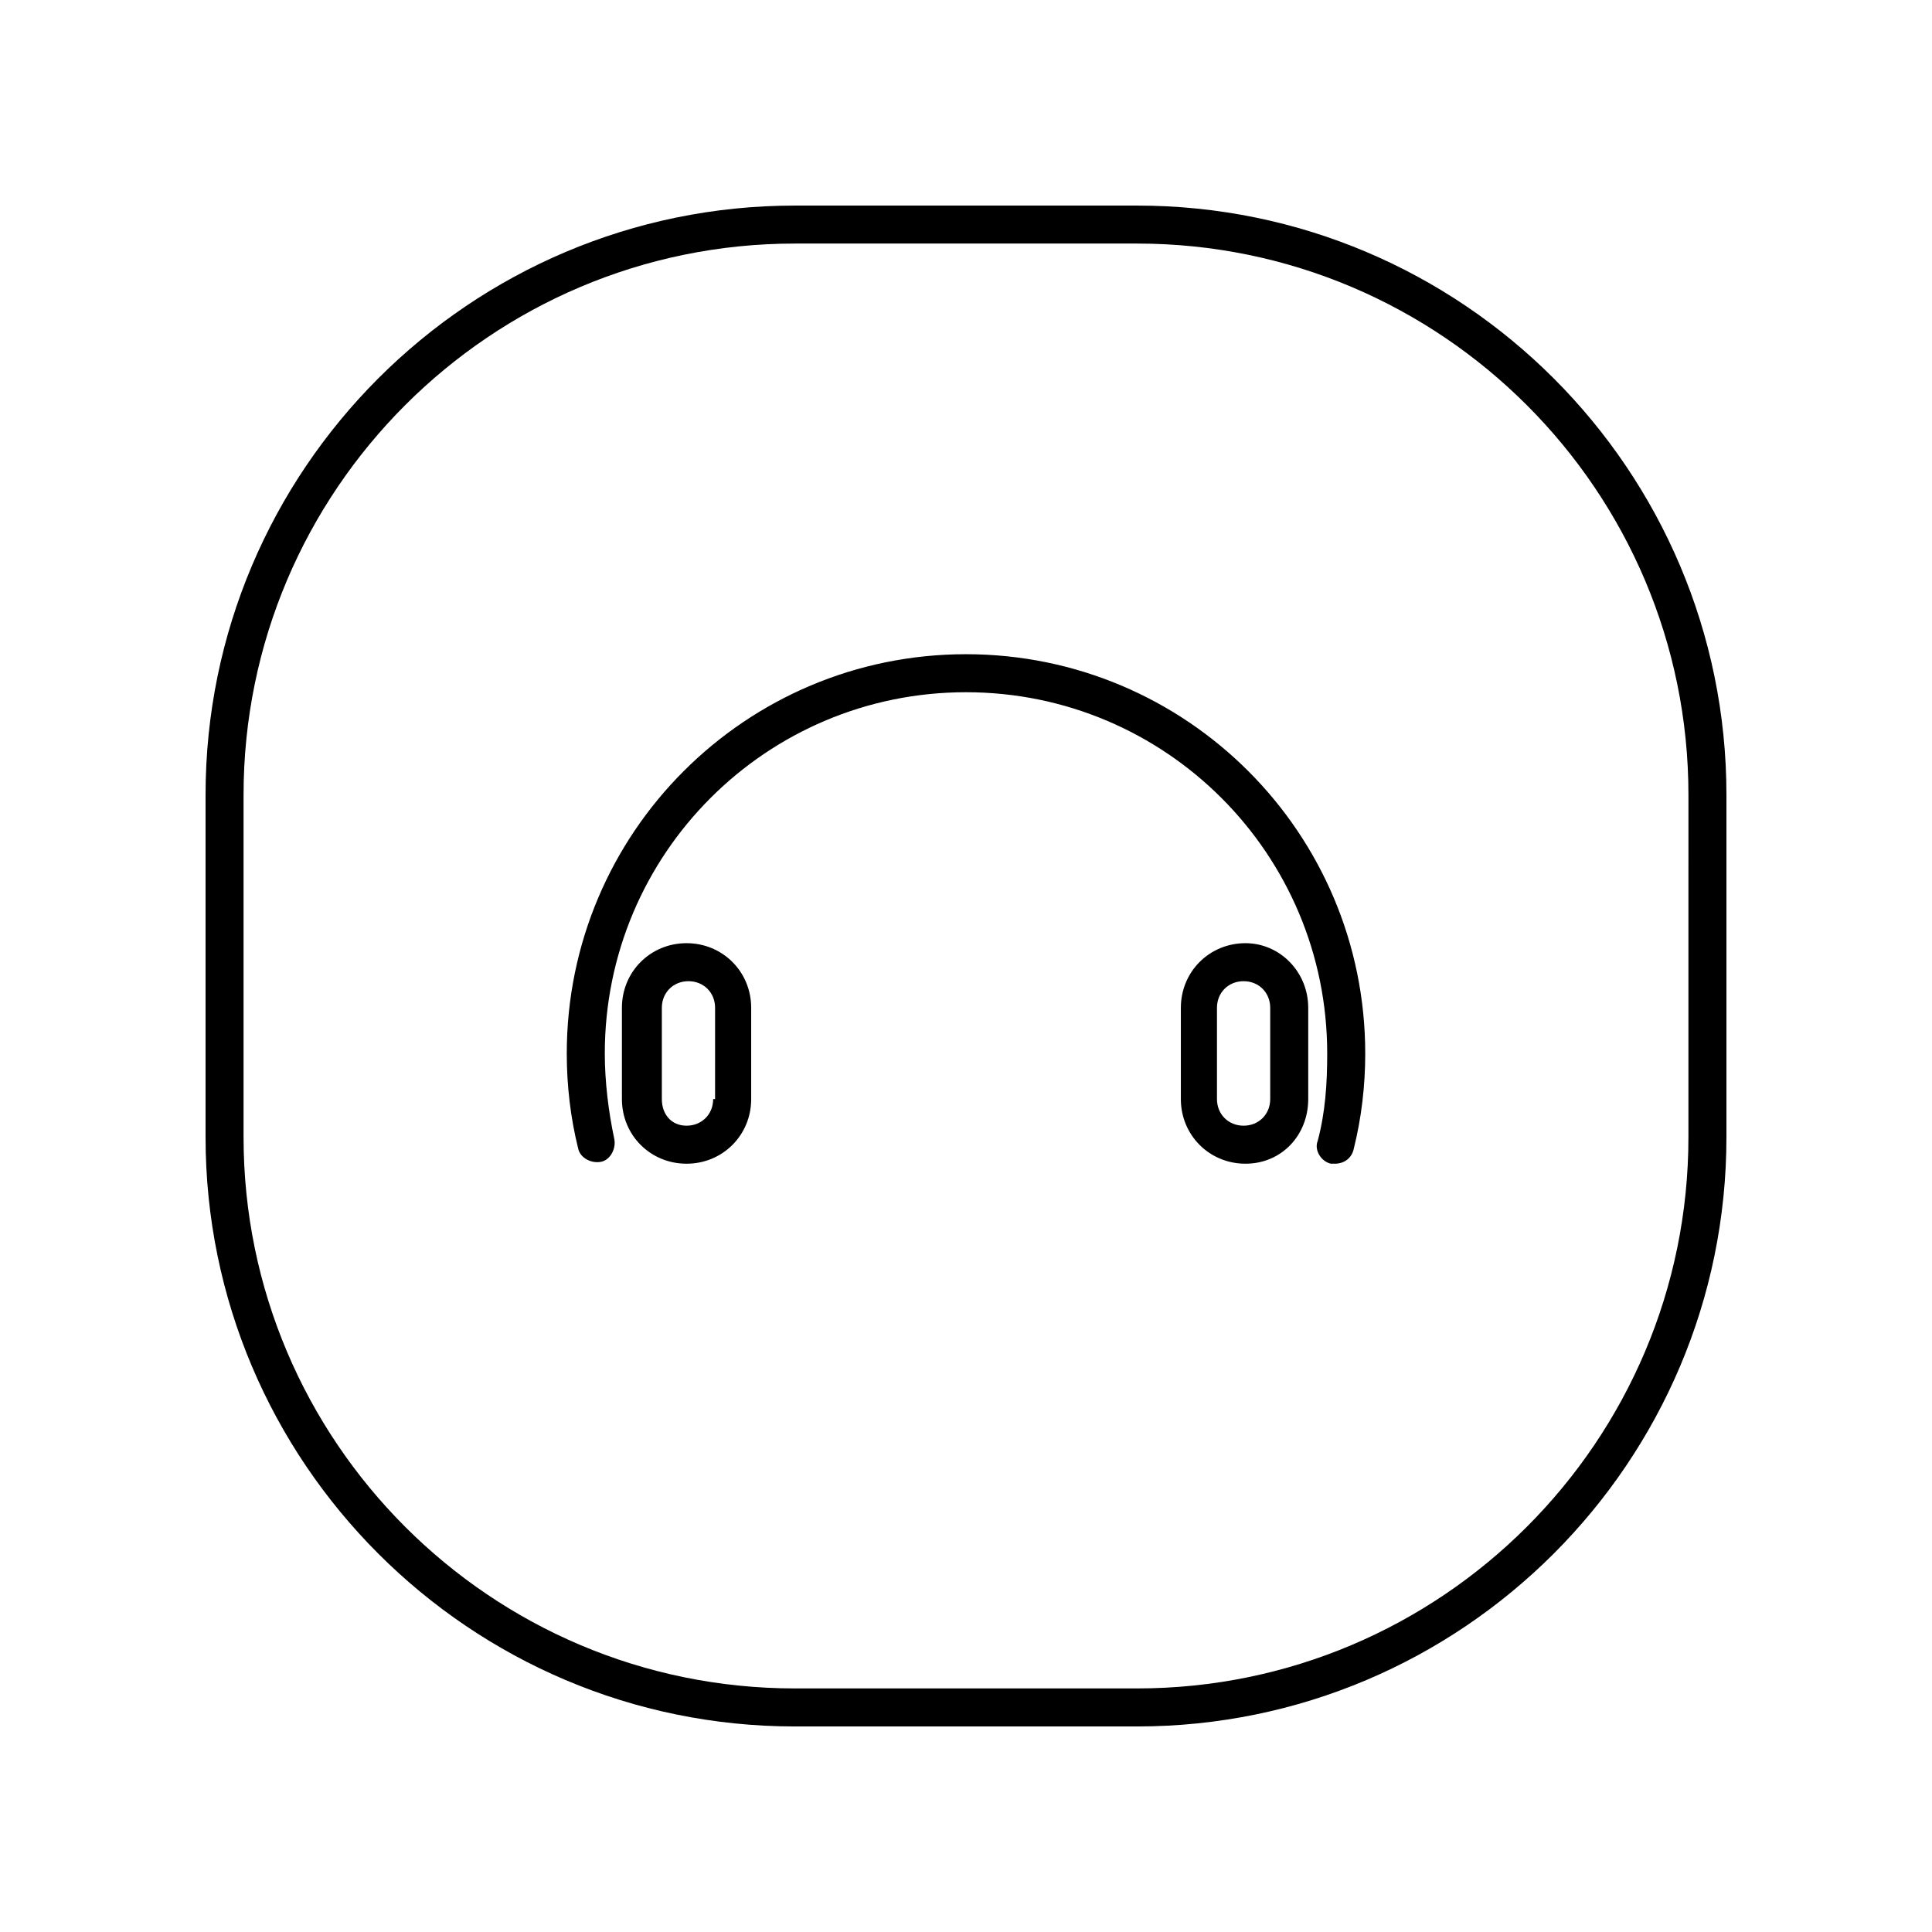 <?xml version="1.0" encoding="UTF-8"?>
<!-- The Best Svg Icon site in the world: iconSvg.co, Visit us! https://iconsvg.co -->
<svg fill="#000000" width="800px" height="800px" version="1.1" viewBox="144 144 512 512" xmlns="http://www.w3.org/2000/svg">
 <path d="m445.34 198.48h-90.684c-86.152 0-156.18 70.031-156.18 156.18v90.688c0 86.152 70.031 156.18 156.18 156.18h90.688c86.152 0 156.18-70.031 156.18-156.18v-90.688c0-86.152-70.031-156.18-156.18-156.18zm146.11 246.86c0 80.609-65.496 146.11-146.11 146.11h-90.684c-80.609 0-146.11-65.496-146.11-146.11v-90.684c0-80.609 65.496-146.11 146.11-146.11h90.688c80.609 0 146.11 65.496 146.11 146.11zm-85.648-22.168c0 8.566-1.008 17.129-3.023 25.191-0.504 2.519-2.519 4.031-5.039 4.031h-1.008c-2.519-0.504-4.535-3.527-3.527-6.047 2.016-7.559 2.519-15.113 2.519-23.176 0-52.898-42.824-95.723-95.723-95.723-52.898 0-95.723 42.824-95.723 95.723 0 7.559 1.008 15.617 2.519 22.672 0.504 2.519-1.008 5.543-3.527 6.047s-5.543-1.008-6.047-3.527c-2.016-8.062-3.023-16.625-3.023-25.191 0-58.441 47.359-105.8 105.8-105.8 58.445 0.004 105.8 47.359 105.8 105.8zm-179.86-29.219c-9.574 0-17.129 7.559-17.129 17.129v24.184c0 9.574 7.559 17.129 17.129 17.129 9.574 0 17.129-7.559 17.129-17.129v-24.184c0-9.57-7.555-17.129-17.129-17.129zm7.055 41.312c0 4.031-3.023 7.055-7.055 7.055s-6.547-3.023-6.547-7.055v-24.184c0-4.031 3.023-7.055 7.055-7.055s7.055 3.023 7.055 7.055l-0.004 24.184zm141.07-41.312c-9.574 0-17.129 7.559-17.129 17.129v24.184c0 9.574 7.559 17.129 17.129 17.129 9.574 0 16.625-7.559 16.625-17.129v-24.184c0-9.57-7.555-17.129-16.625-17.129zm6.551 41.312c0 4.031-3.023 7.055-7.055 7.055s-7.055-3.023-7.055-7.055v-24.184c0-4.031 3.023-7.055 7.055-7.055s7.055 3.023 7.055 7.055z"/>
</svg>